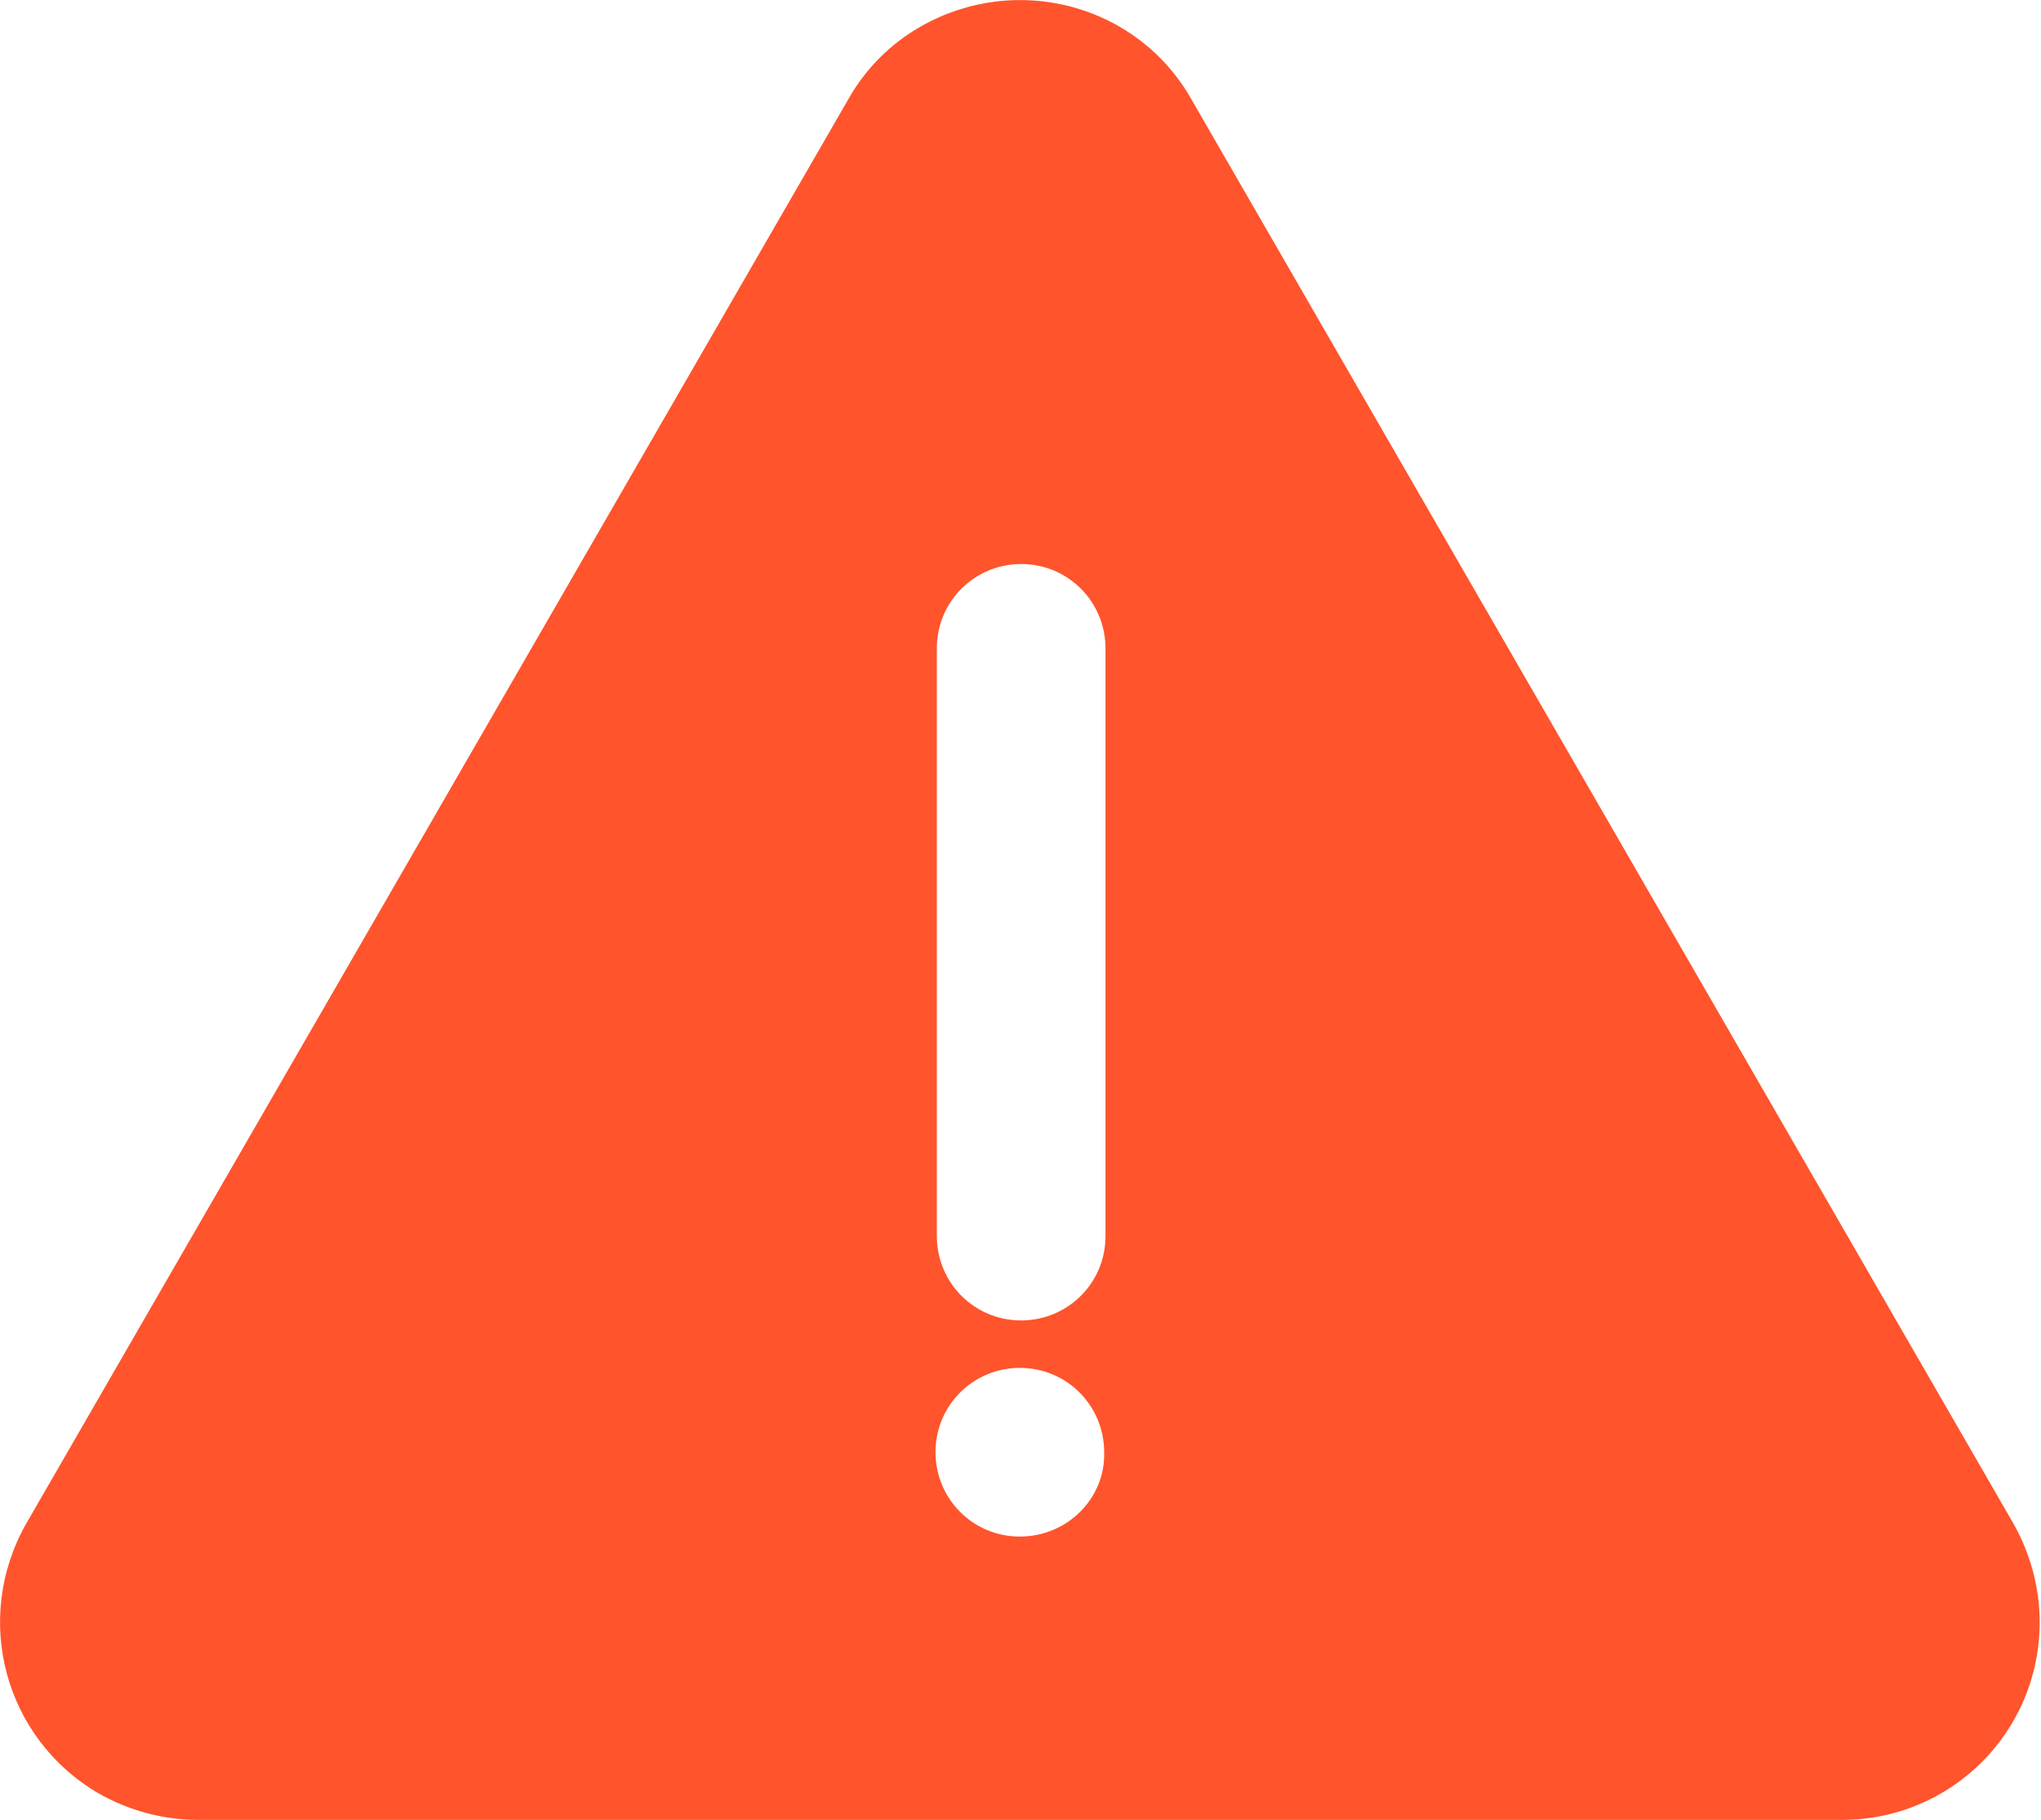 <?xml version="1.0" encoding="utf-8"?>
<!-- Generator: Adobe Illustrator 24.0.1, SVG Export Plug-In . SVG Version: 6.00 Build 0)  -->
<svg version="1.1" id="Layer_1" xmlns="http://www.w3.org/2000/svg" xmlns:xlink="http://www.w3.org/1999/xlink" x="0px" y="0px"
	 viewBox="0 0 154.9 138.1" style="enable-background:new 0 0 154.9 138.1;" xml:space="preserve">
<style type="text/css">
	.st0{fill:#FF542C;}
</style>
<title>Asset 4</title>
<g id="Layer_2_1_">
	<g id="Layer_1-2">
		<path class="st0" d="M152.8,115.6L90.4,7.5C86.3,0.3,77.1-2.1,69.9,2c-2.3,1.3-4.2,3.2-5.5,5.5L2,115.6
			c-4.1,7.2-1.7,16.3,5.5,20.5c2.3,1.3,4.9,2,7.5,2h124.8c8.3,0,15-6.7,15-15C154.8,120.5,154.1,117.9,152.8,115.6z M77.4,116.6
			c-3.6,0-6.4-2.9-6.4-6.4c0-3.6,2.9-6.4,6.4-6.4c3.6,0,6.4,2.9,6.4,6.4C83.9,113.7,81,116.6,77.4,116.6L77.4,116.6z M83.9,93.8
			c0,3.6-2.9,6.4-6.4,6.4l0,0l0,0c-3.6,0-6.4-2.9-6.4-6.4l0,0V49.2c0-3.6,2.9-6.4,6.4-6.4l0,0l0,0c3.6,0,6.4,2.9,6.4,6.4l0,0V93.8z"
			/>
	</g>
</g>
</svg>

